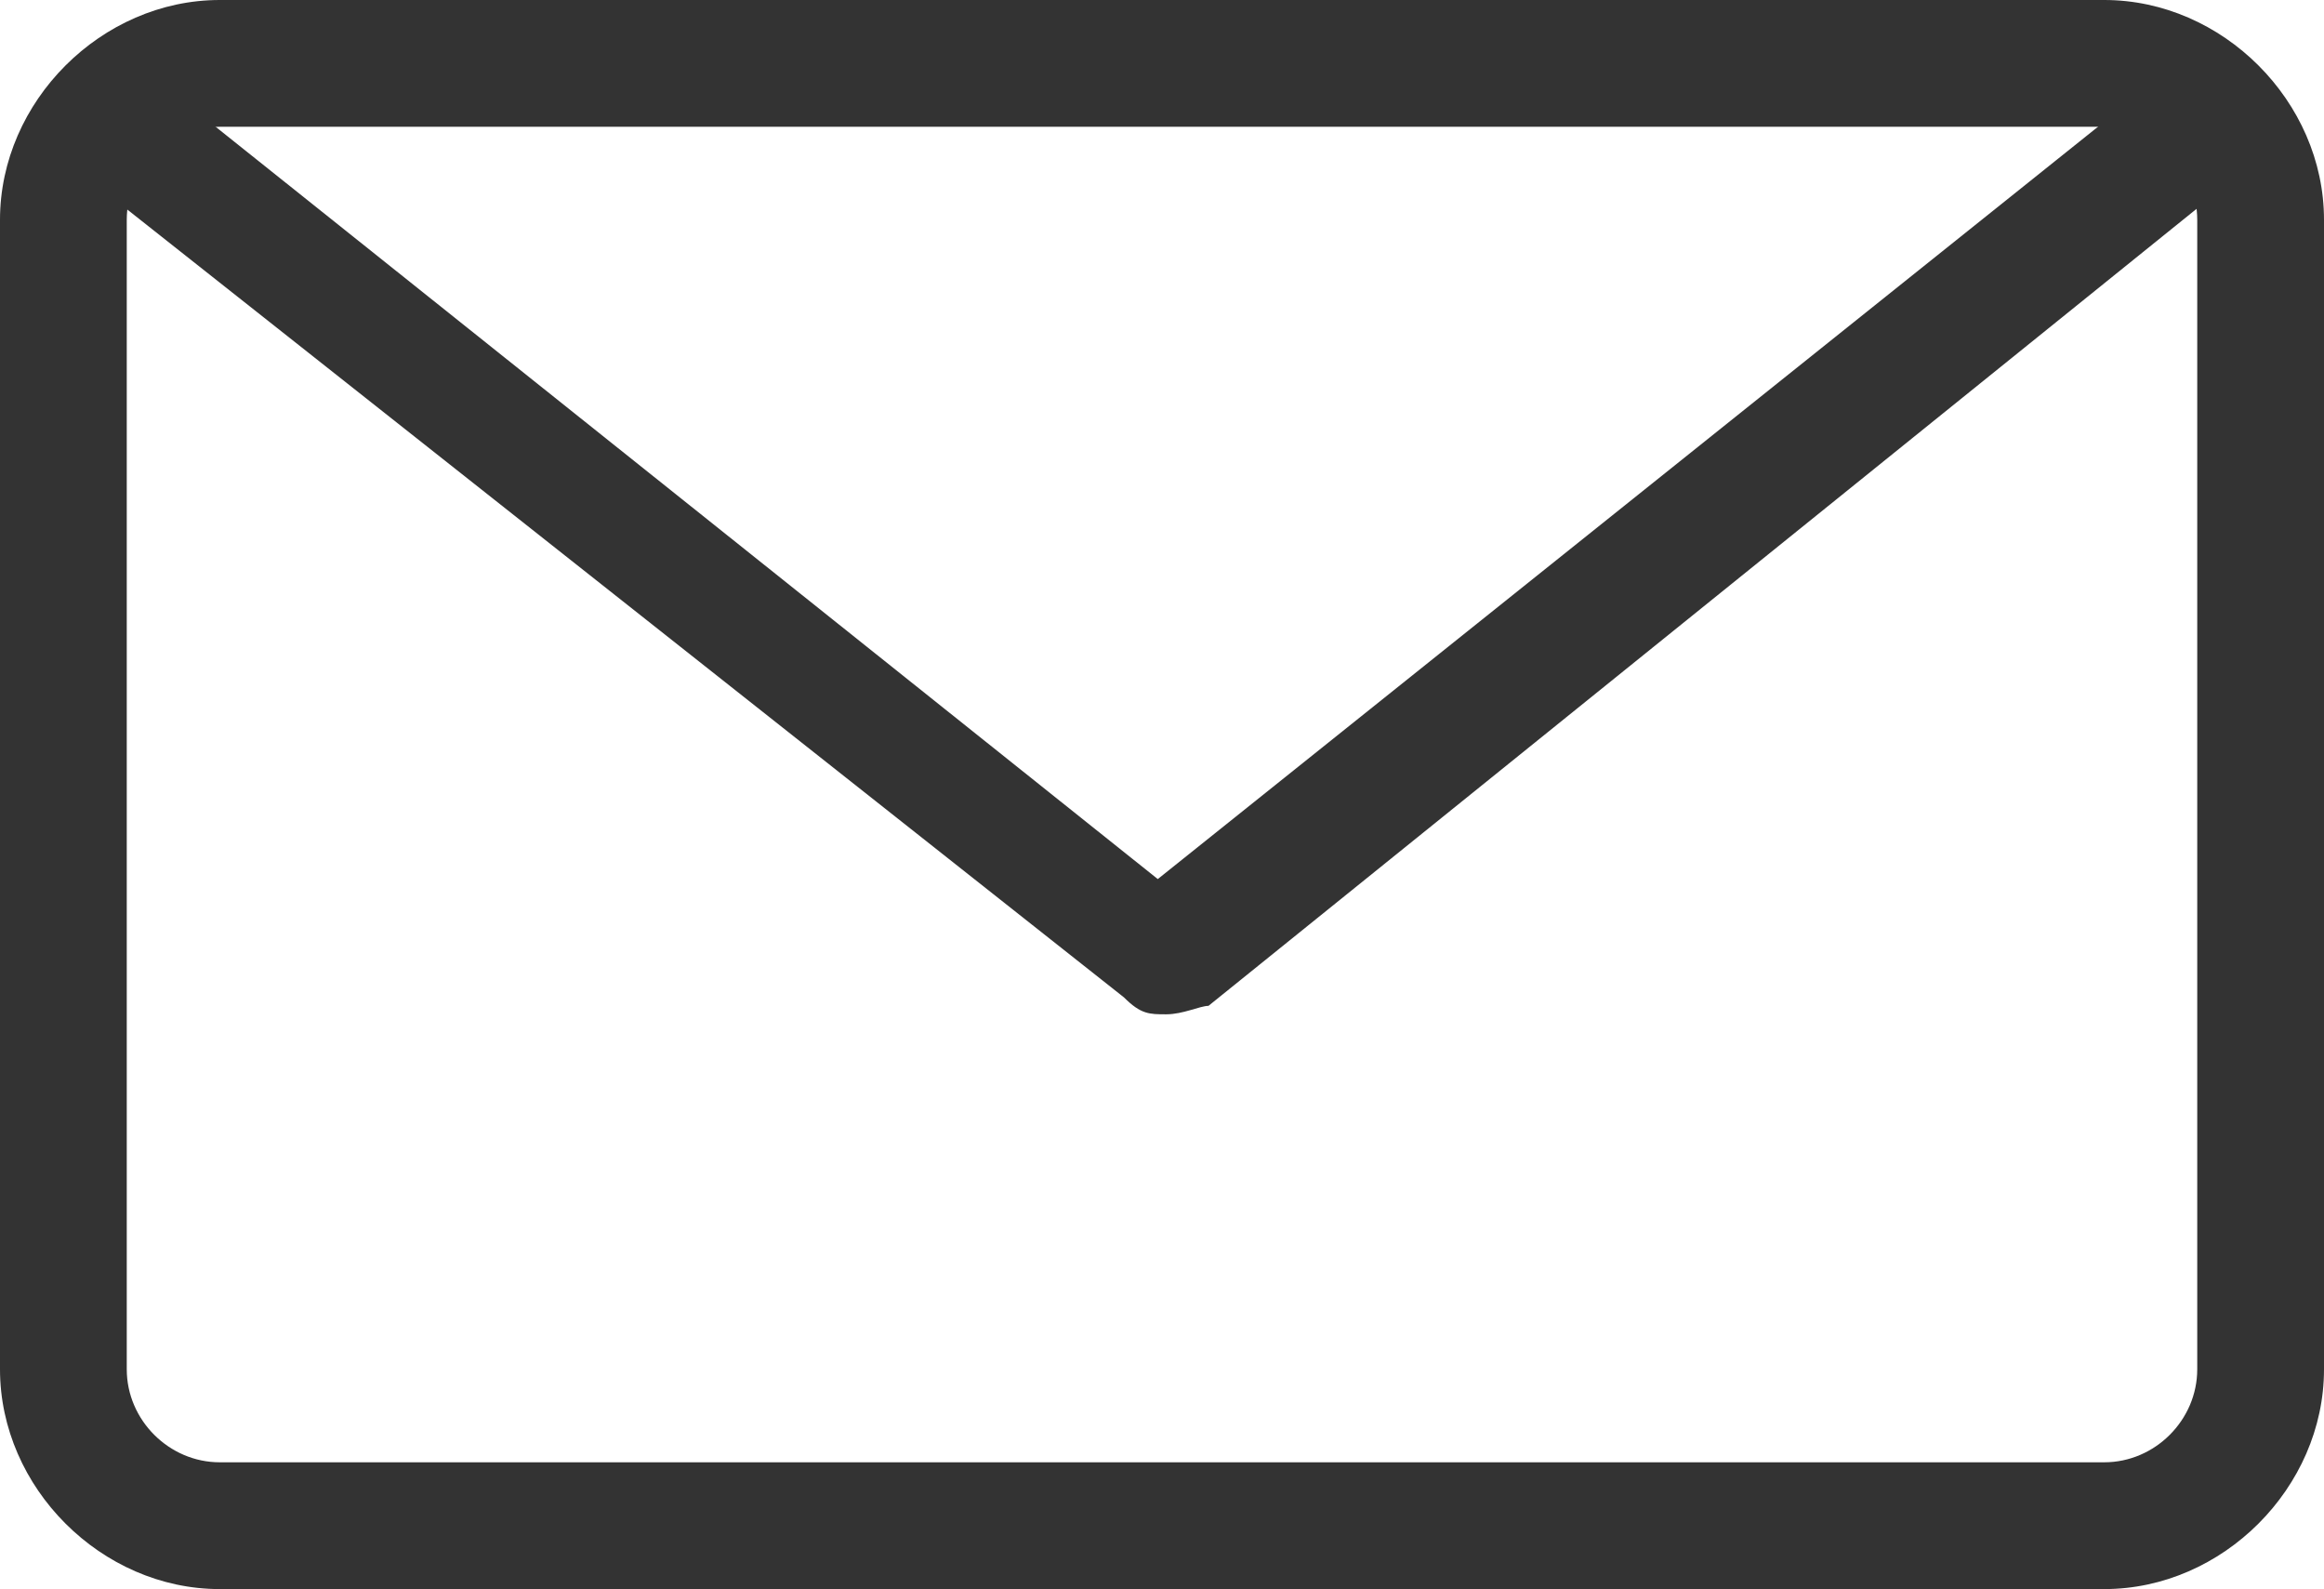 <?xml version="1.0" encoding="UTF-8"?>
<svg id="Ebene_1" data-name="Ebene 1" xmlns="http://www.w3.org/2000/svg" version="1.1" viewBox="0 0 27.5 18.8">
  <defs>
    <style>
      .cls-1 {
        fill: #333;
        stroke-width: 0px;
      }
    </style>
  </defs>
  <g id="Ebene_2" data-name="Ebene 2">
    <g id="Ebene_1-2" data-name="Ebene 1-2">
      <g id="Outline_Icons" data-name="Outline Icons">
        <g id="Outline_Icons-2" data-name="Outline Icons-2">
          <path class="cls-1" d="M24.9,18.8H2.6c-1.4,0-2.6-1.2-2.6-2.6V2.6C0,1.2,1.2,0,2.6,0h22.3c1.4,0,2.6,1.2,2.6,2.6h0v13.6c0,1.4-1.2,2.6-2.6,2.6ZM2.6,1.5c-.6,0-1.1.5-1.1,1.1v13.6c0,.6.5,1.1,1.1,1.1h22.3c.6,0,1.1-.5,1.1-1.1V2.6c0-.6-.5-1.1-1.1-1.1H2.6Z"/>
          <path class="cls-1" d="M13.8,12c-.2,0-.3,0-.5-.2L.9,2c-.3-.2-.4-.7-.2-1,0,0,0,0,0,0,.3-.3.7-.4,1.1-.1l11.9,9.5L25.7.8c.3-.3.8-.2,1.1.1.2.3.2.7-.1,1l-12.4,10c-.1,0-.3.1-.5.1Z"/>
        </g>
      </g>
    </g>
  </g>
</svg>